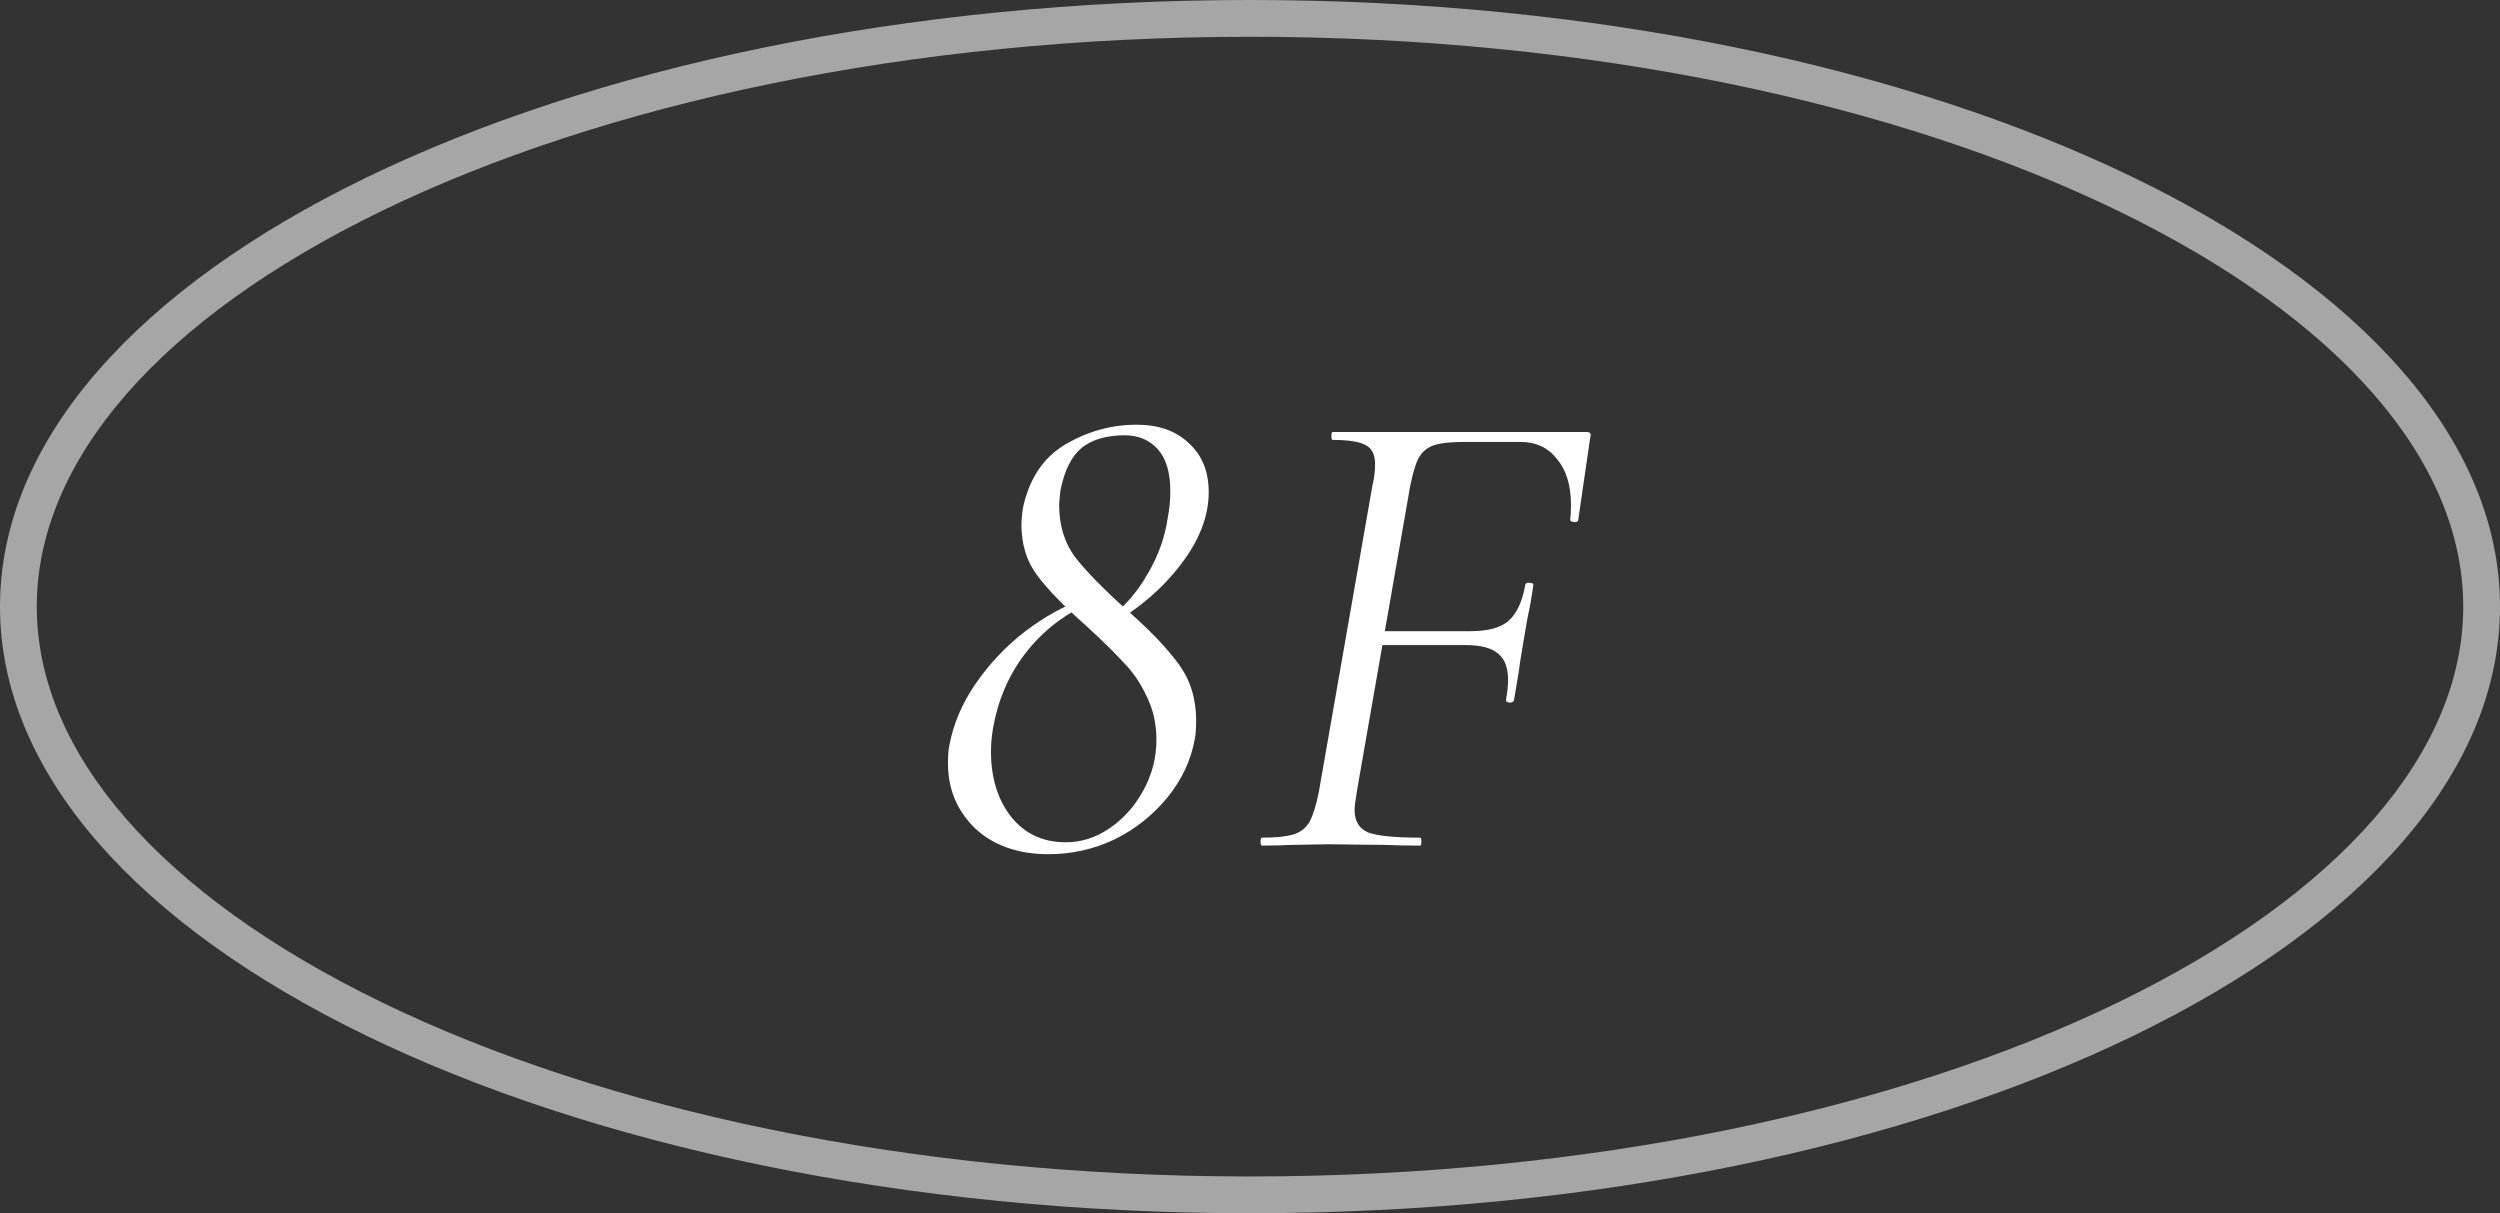 <svg width="68" height="33" viewBox="0 0 68 33" fill="none" xmlns="http://www.w3.org/2000/svg">
<rect x="0" y="0" width="68" height="33" fill="#333333" stroke="none"/>
<path d="M34.324 23C34.3 23 34.288 22.964 34.288 22.892C34.288 22.82 34.3 22.784 34.324 22.784C34.708 22.784 34.996 22.754 35.188 22.694C35.38 22.634 35.524 22.52 35.62 22.352C35.716 22.172 35.8 21.902 35.872 21.542L37.33 13.208C37.378 13.004 37.402 12.812 37.402 12.632C37.402 12.368 37.318 12.194 37.15 12.11C36.982 12.014 36.682 11.966 36.25 11.966C36.226 11.966 36.214 11.93 36.214 11.858C36.214 11.786 36.226 11.75 36.25 11.75L43.162 11.75C43.258 11.75 43.288 11.804 43.252 11.912L42.928 14.144C42.916 14.192 42.874 14.21 42.802 14.198C42.73 14.186 42.7 14.162 42.712 14.126C42.724 14.03 42.73 13.898 42.73 13.73C42.73 13.202 42.604 12.788 42.352 12.488C42.112 12.176 41.776 12.02 41.344 12.02L39.85 12.02C39.466 12.02 39.184 12.05 39.004 12.11C38.824 12.17 38.686 12.284 38.59 12.452C38.506 12.608 38.428 12.866 38.356 13.226L36.916 21.47C36.868 21.758 36.844 21.944 36.844 22.028C36.844 22.328 36.964 22.532 37.204 22.64C37.456 22.736 37.93 22.784 38.626 22.784C38.65 22.784 38.662 22.82 38.662 22.892C38.662 22.964 38.65 23 38.626 23C38.242 23 37.936 22.994 37.708 22.982L36.124 22.964L35.08 22.982C34.9 22.994 34.648 23 34.324 23ZM41.182 19.04C41.17 19.088 41.128 19.112 41.056 19.112C40.984 19.1 40.954 19.07 40.966 19.022C41.002 18.818 41.02 18.644 41.02 18.5C41.02 18.164 40.93 17.924 40.75 17.78C40.57 17.624 40.276 17.546 39.868 17.546H37.006L37.06 17.168H39.994C40.462 17.168 40.804 17.078 41.02 16.898C41.248 16.706 41.404 16.376 41.488 15.908C41.5 15.86 41.542 15.842 41.614 15.854C41.686 15.854 41.716 15.878 41.704 15.926C41.668 16.202 41.614 16.508 41.542 16.844L41.452 17.366C41.368 17.858 41.32 18.164 41.308 18.284L41.182 19.04Z" fill="white"/>
<path d="M28.521 23.234C27.693 23.234 27.027 23 26.523 22.532C26.031 22.052 25.785 21.464 25.785 20.768C25.785 20.552 25.797 20.39 25.821 20.282C25.929 19.694 26.169 19.13 26.541 18.59C26.925 18.038 27.375 17.564 27.891 17.168C28.419 16.772 28.935 16.484 29.439 16.304L29.493 16.466C28.833 16.79 28.287 17.24 27.855 17.816C27.423 18.392 27.141 19.058 27.009 19.814C26.973 20.03 26.955 20.24 26.955 20.444C26.955 21.152 27.135 21.74 27.495 22.208C27.867 22.676 28.365 22.91 28.989 22.91C29.409 22.91 29.805 22.784 30.177 22.532C30.561 22.268 30.867 21.926 31.095 21.506C31.335 21.074 31.455 20.612 31.455 20.12C31.455 19.688 31.365 19.292 31.185 18.932C31.017 18.572 30.807 18.266 30.555 18.014C30.315 17.75 29.979 17.42 29.547 17.024C28.947 16.496 28.503 16.04 28.215 15.656C27.927 15.272 27.783 14.81 27.783 14.27C27.783 14.174 27.795 14.03 27.819 13.838C27.987 13.034 28.371 12.452 28.971 12.092C29.583 11.732 30.231 11.552 30.915 11.552C31.515 11.552 31.989 11.72 32.337 12.056C32.697 12.38 32.877 12.824 32.877 13.388C32.877 14.036 32.625 14.69 32.121 15.35C31.617 16.01 30.975 16.562 30.195 17.006L30.105 16.88C30.573 16.52 30.945 16.094 31.221 15.602C31.509 15.11 31.689 14.606 31.761 14.09C31.809 13.85 31.833 13.61 31.833 13.37C31.833 12.854 31.719 12.47 31.491 12.218C31.263 11.966 30.963 11.84 30.591 11.84C30.099 11.84 29.709 11.954 29.421 12.182C29.145 12.41 28.953 12.794 28.845 13.334C28.821 13.526 28.809 13.664 28.809 13.748C28.809 14.288 28.953 14.756 29.241 15.152C29.541 15.536 29.997 16.004 30.609 16.556C31.245 17.108 31.725 17.606 32.049 18.05C32.373 18.482 32.535 18.998 32.535 19.598C32.535 19.814 32.523 19.982 32.499 20.102C32.391 20.69 32.139 21.224 31.743 21.704C31.347 22.184 30.867 22.562 30.303 22.838C29.739 23.102 29.145 23.234 28.521 23.234Z" fill="white"/>
<path fill-rule="evenodd" clip-rule="evenodd" d="M57.605 27.268C63.663 24.328 67 20.458 67 16.5C67 12.542 63.663 8.672 57.605 5.732C51.616 2.826 43.271 1 34 1C24.729 1 16.384 2.826 10.395 5.732C4.337 8.672 1 12.542 1 16.5C1 20.458 4.337 24.328 10.395 27.268C16.384 30.174 24.729 32 34 32C43.271 32 51.616 30.174 57.605 27.268ZM34 33C52.778 33 68 25.613 68 16.5C68 7.387 52.778 0 34 0C15.222 0 0 7.387 0 16.5C0 25.613 15.222 33 34 33Z" fill="#A6A6A6"/>
</svg>
